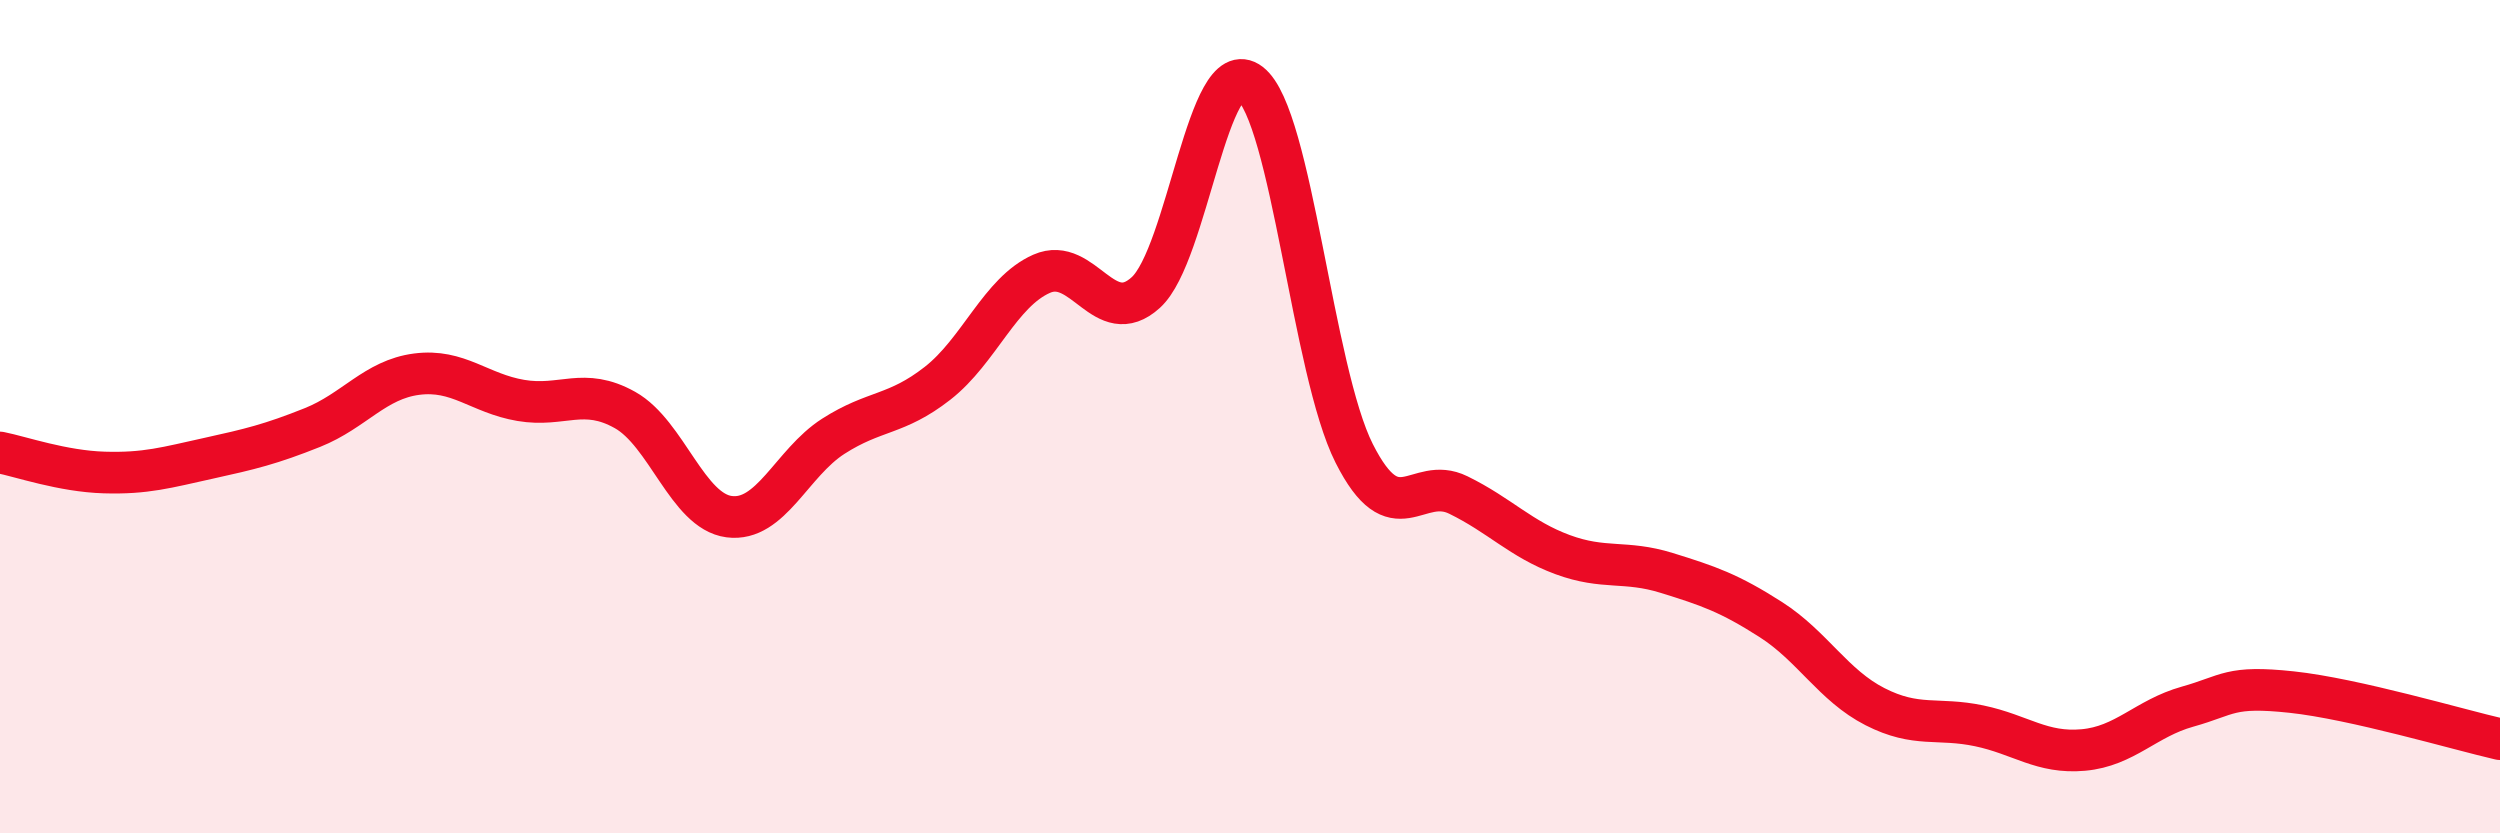
    <svg width="60" height="20" viewBox="0 0 60 20" xmlns="http://www.w3.org/2000/svg">
      <path
        d="M 0,10.86 C 0.5,10.96 1.5,11.31 2.5,11.34 C 3.5,11.37 4,11.22 5,11 C 6,10.78 6.5,10.66 7.5,10.26 C 8.5,9.86 9,9.11 10,8.98 C 11,8.85 11.5,9.44 12.5,9.61 C 13.5,9.78 14,9.28 15,9.84 C 16,10.4 16.5,12.27 17.5,12.4 C 18.5,12.53 19,11.11 20,10.47 C 21,9.83 21.5,9.98 22.5,9.2 C 23.5,8.42 24,7.01 25,6.57 C 26,6.13 26.5,7.93 27.5,7.02 C 28.5,6.11 29,1.23 30,2 C 31,2.77 31.5,8.9 32.5,10.88 C 33.5,12.86 34,11.39 35,11.88 C 36,12.37 36.5,12.94 37.5,13.31 C 38.5,13.68 39,13.44 40,13.75 C 41,14.06 41.5,14.23 42.5,14.87 C 43.5,15.51 44,16.45 45,16.96 C 46,17.47 46.5,17.21 47.5,17.42 C 48.5,17.63 49,18.09 50,18 C 51,17.91 51.5,17.24 52.5,16.96 C 53.5,16.68 53.5,16.45 55,16.61 C 56.5,16.77 59,17.51 60,17.74L60 20L0 20Z"
        fill="#EB0A25"
        opacity="0.1"
        stroke-linecap="round"
        stroke-linejoin="round"
      />
      <path
        d="M 0,10.86 C 0.5,10.96 1.5,11.31 2.5,11.34 C 3.5,11.37 4,11.22 5,11 C 6,10.78 6.5,10.66 7.5,10.26 C 8.5,9.86 9,9.11 10,8.98 C 11,8.85 11.5,9.44 12.5,9.61 C 13.5,9.78 14,9.28 15,9.84 C 16,10.4 16.5,12.27 17.5,12.4 C 18.5,12.53 19,11.11 20,10.47 C 21,9.83 21.5,9.98 22.5,9.2 C 23.5,8.42 24,7.01 25,6.57 C 26,6.13 26.5,7.93 27.5,7.02 C 28.5,6.11 29,1.23 30,2 C 31,2.77 31.5,8.9 32.5,10.88 C 33.5,12.86 34,11.39 35,11.88 C 36,12.37 36.5,12.94 37.5,13.31 C 38.5,13.68 39,13.44 40,13.75 C 41,14.06 41.5,14.23 42.5,14.87 C 43.5,15.51 44,16.45 45,16.96 C 46,17.47 46.5,17.21 47.5,17.42 C 48.5,17.63 49,18.09 50,18 C 51,17.91 51.5,17.24 52.5,16.96 C 53.5,16.68 53.5,16.45 55,16.61 C 56.5,16.77 59,17.51 60,17.74"
        stroke="#EB0A25"
        stroke-width="1"
        fill="none"
        stroke-linecap="round"
        stroke-linejoin="round"
      />
    </svg>
  